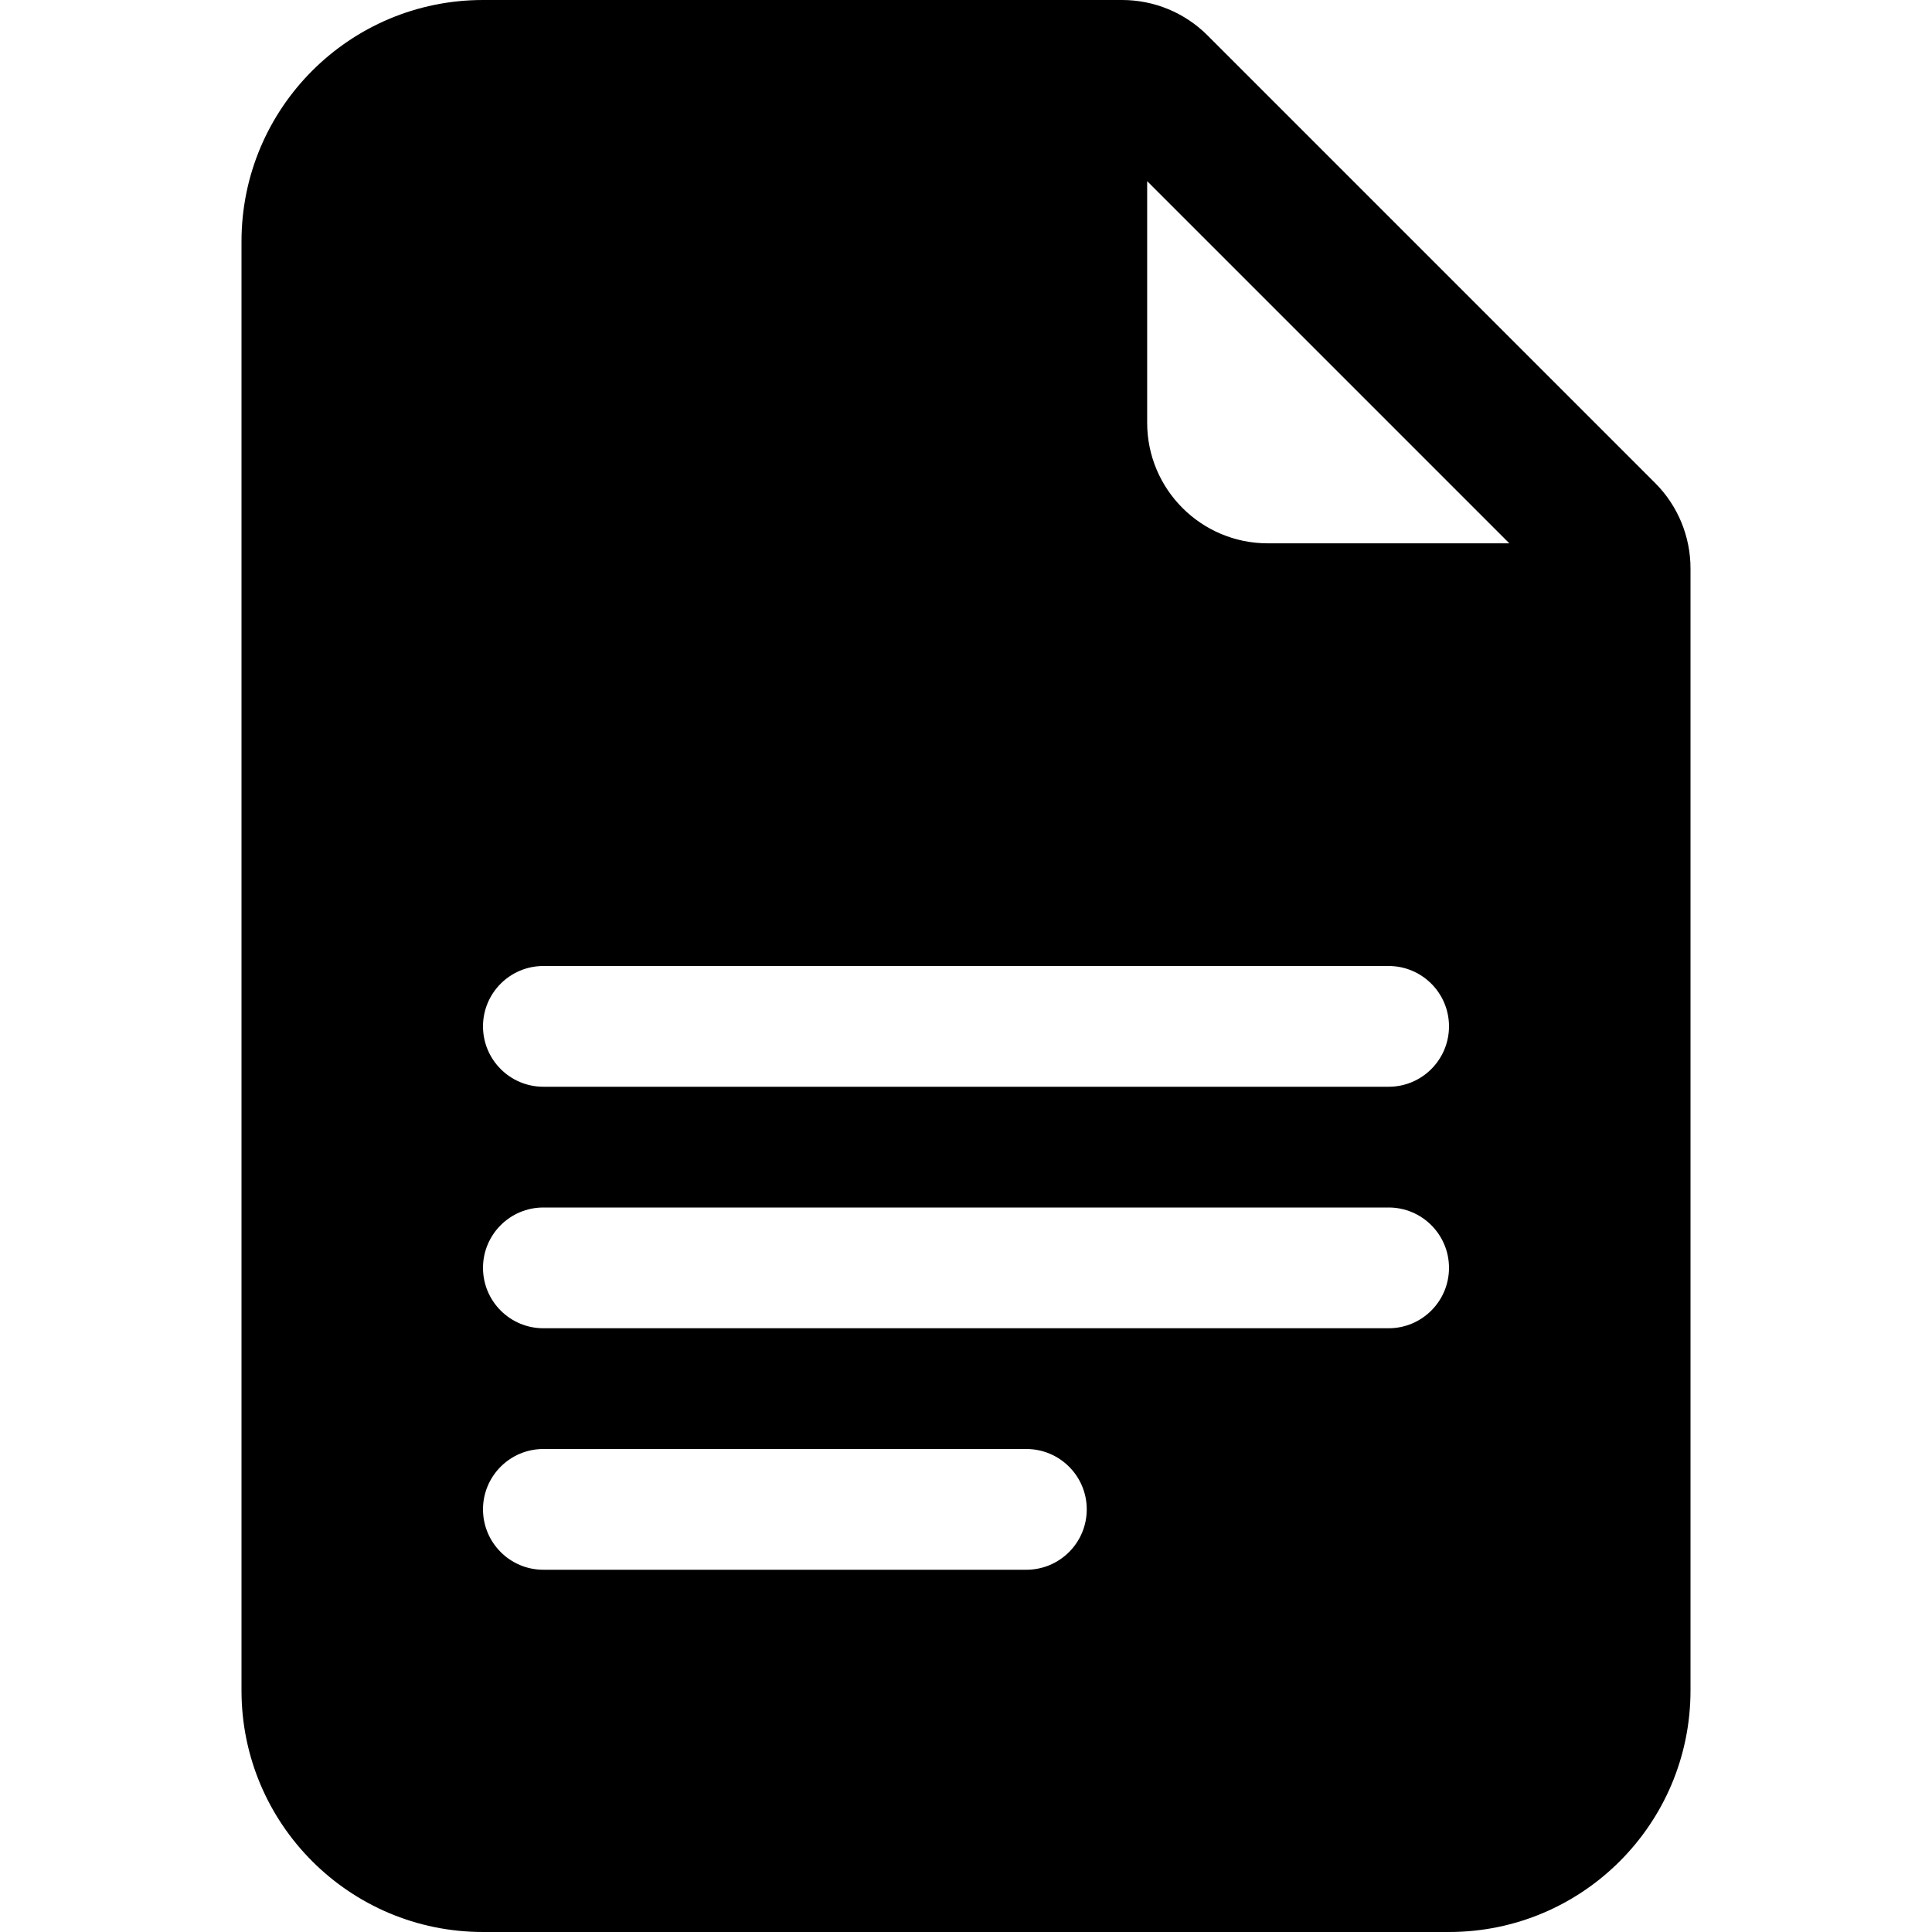 <svg width="26" height="26" viewBox="0 0 26 26" fill="none" xmlns="http://www.w3.org/2000/svg">
<path d="M15.101 0H6.5C4.705 0 3.25 1.455 3.25 3.25V22.75C3.25 24.545 4.705 26 6.5 26H19.5C21.295 26 22.75 24.545 22.75 22.75V7.649C22.75 7.218 22.579 6.805 22.274 6.5L16.25 0.476C15.945 0.171 15.532 0 15.101 0ZM15.438 5.688V2.438L20.312 7.312H17.062C16.165 7.312 15.438 6.585 15.438 5.688ZM7.312 14.625C6.864 14.625 6.5 14.261 6.5 13.812C6.5 13.364 6.864 13 7.312 13H18.688C19.136 13 19.5 13.364 19.5 13.812C19.5 14.261 19.136 14.625 18.688 14.625H7.312ZM6.5 17.062C6.5 16.614 6.864 16.25 7.312 16.25H18.688C19.136 16.25 19.5 16.614 19.5 17.062C19.5 17.511 19.136 17.875 18.688 17.875H7.312C6.864 17.875 6.5 17.511 6.5 17.062ZM7.312 21.125C6.864 21.125 6.5 20.761 6.5 20.312C6.5 19.864 6.864 19.5 7.312 19.5H13.812C14.261 19.5 14.625 19.864 14.625 20.312C14.625 20.761 14.261 21.125 13.812 21.125H7.312Z" fill="black"/>
</svg>
